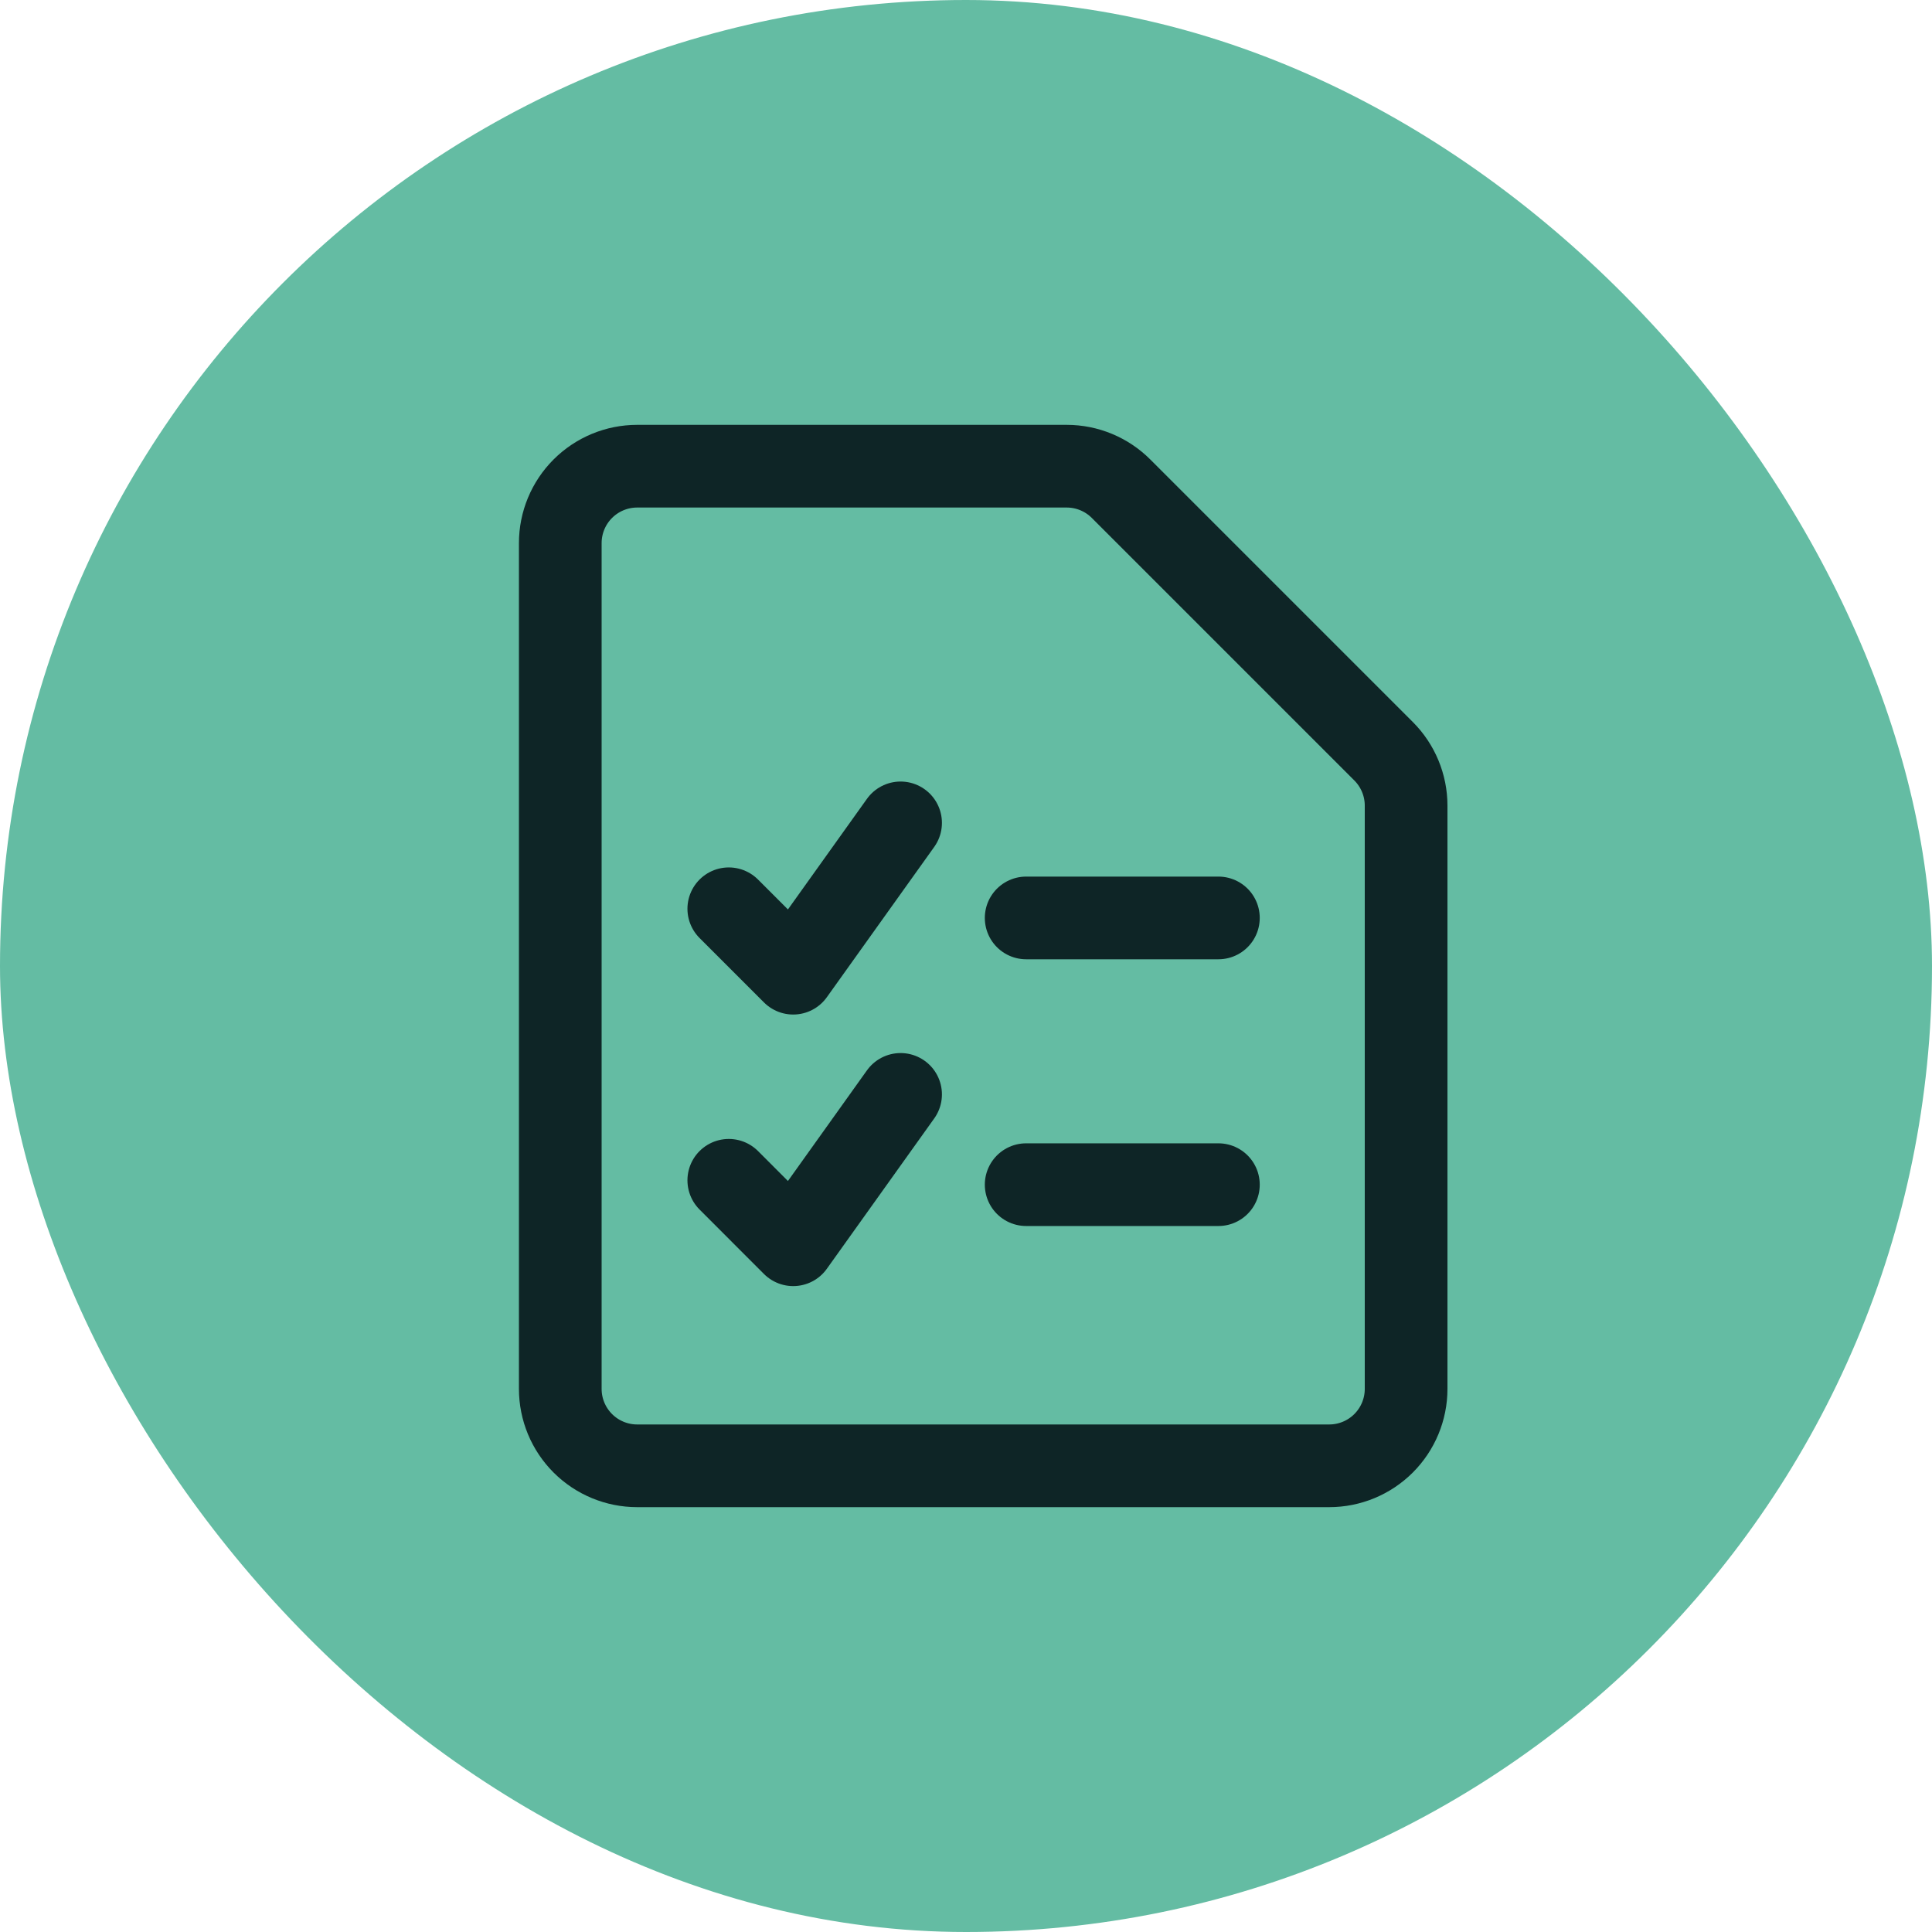<svg width="50" height="50" viewBox="0 0 50 50" fill="none" xmlns="http://www.w3.org/2000/svg">
<rect width="50" height="50" rx="25" fill="#64BCA3"/>
<path d="M36.39 35.945C36.39 36.473 36.18 36.979 35.807 37.352C35.434 37.725 34.928 37.935 34.4 37.935H16.49C15.962 37.935 15.456 37.725 15.083 37.352C14.71 36.979 14.5 36.473 14.5 35.945V14.055C14.5 13.527 14.71 13.021 15.083 12.648C15.456 12.275 15.962 12.065 16.49 12.065H27.606C28.134 12.065 28.64 12.275 29.013 12.648L35.807 19.442C36.18 19.815 36.39 20.322 36.39 20.849V35.945Z" stroke="#0E2526" stroke-width="2.14" stroke-linecap="round" stroke-linejoin="round"/>
<path d="M26.557 23.756H31.532" stroke="#0E2526" stroke-width="2.14" stroke-linecap="round" stroke-linejoin="round"/>
<path d="M26.557 30.659H31.532" stroke="#0E2526" stroke-width="2.14" stroke-linecap="round" stroke-linejoin="round"/>
<path d="M18.861 30.546L20.528 32.214L23.307 28.323" stroke="#0E2526" stroke-width="2.14" stroke-linecap="round" stroke-linejoin="round"/>
<path d="M18.861 23.519L20.528 25.186L23.307 21.296" stroke="#0E2526" stroke-width="2.14" stroke-linecap="round" stroke-linejoin="round"/>
</svg>
